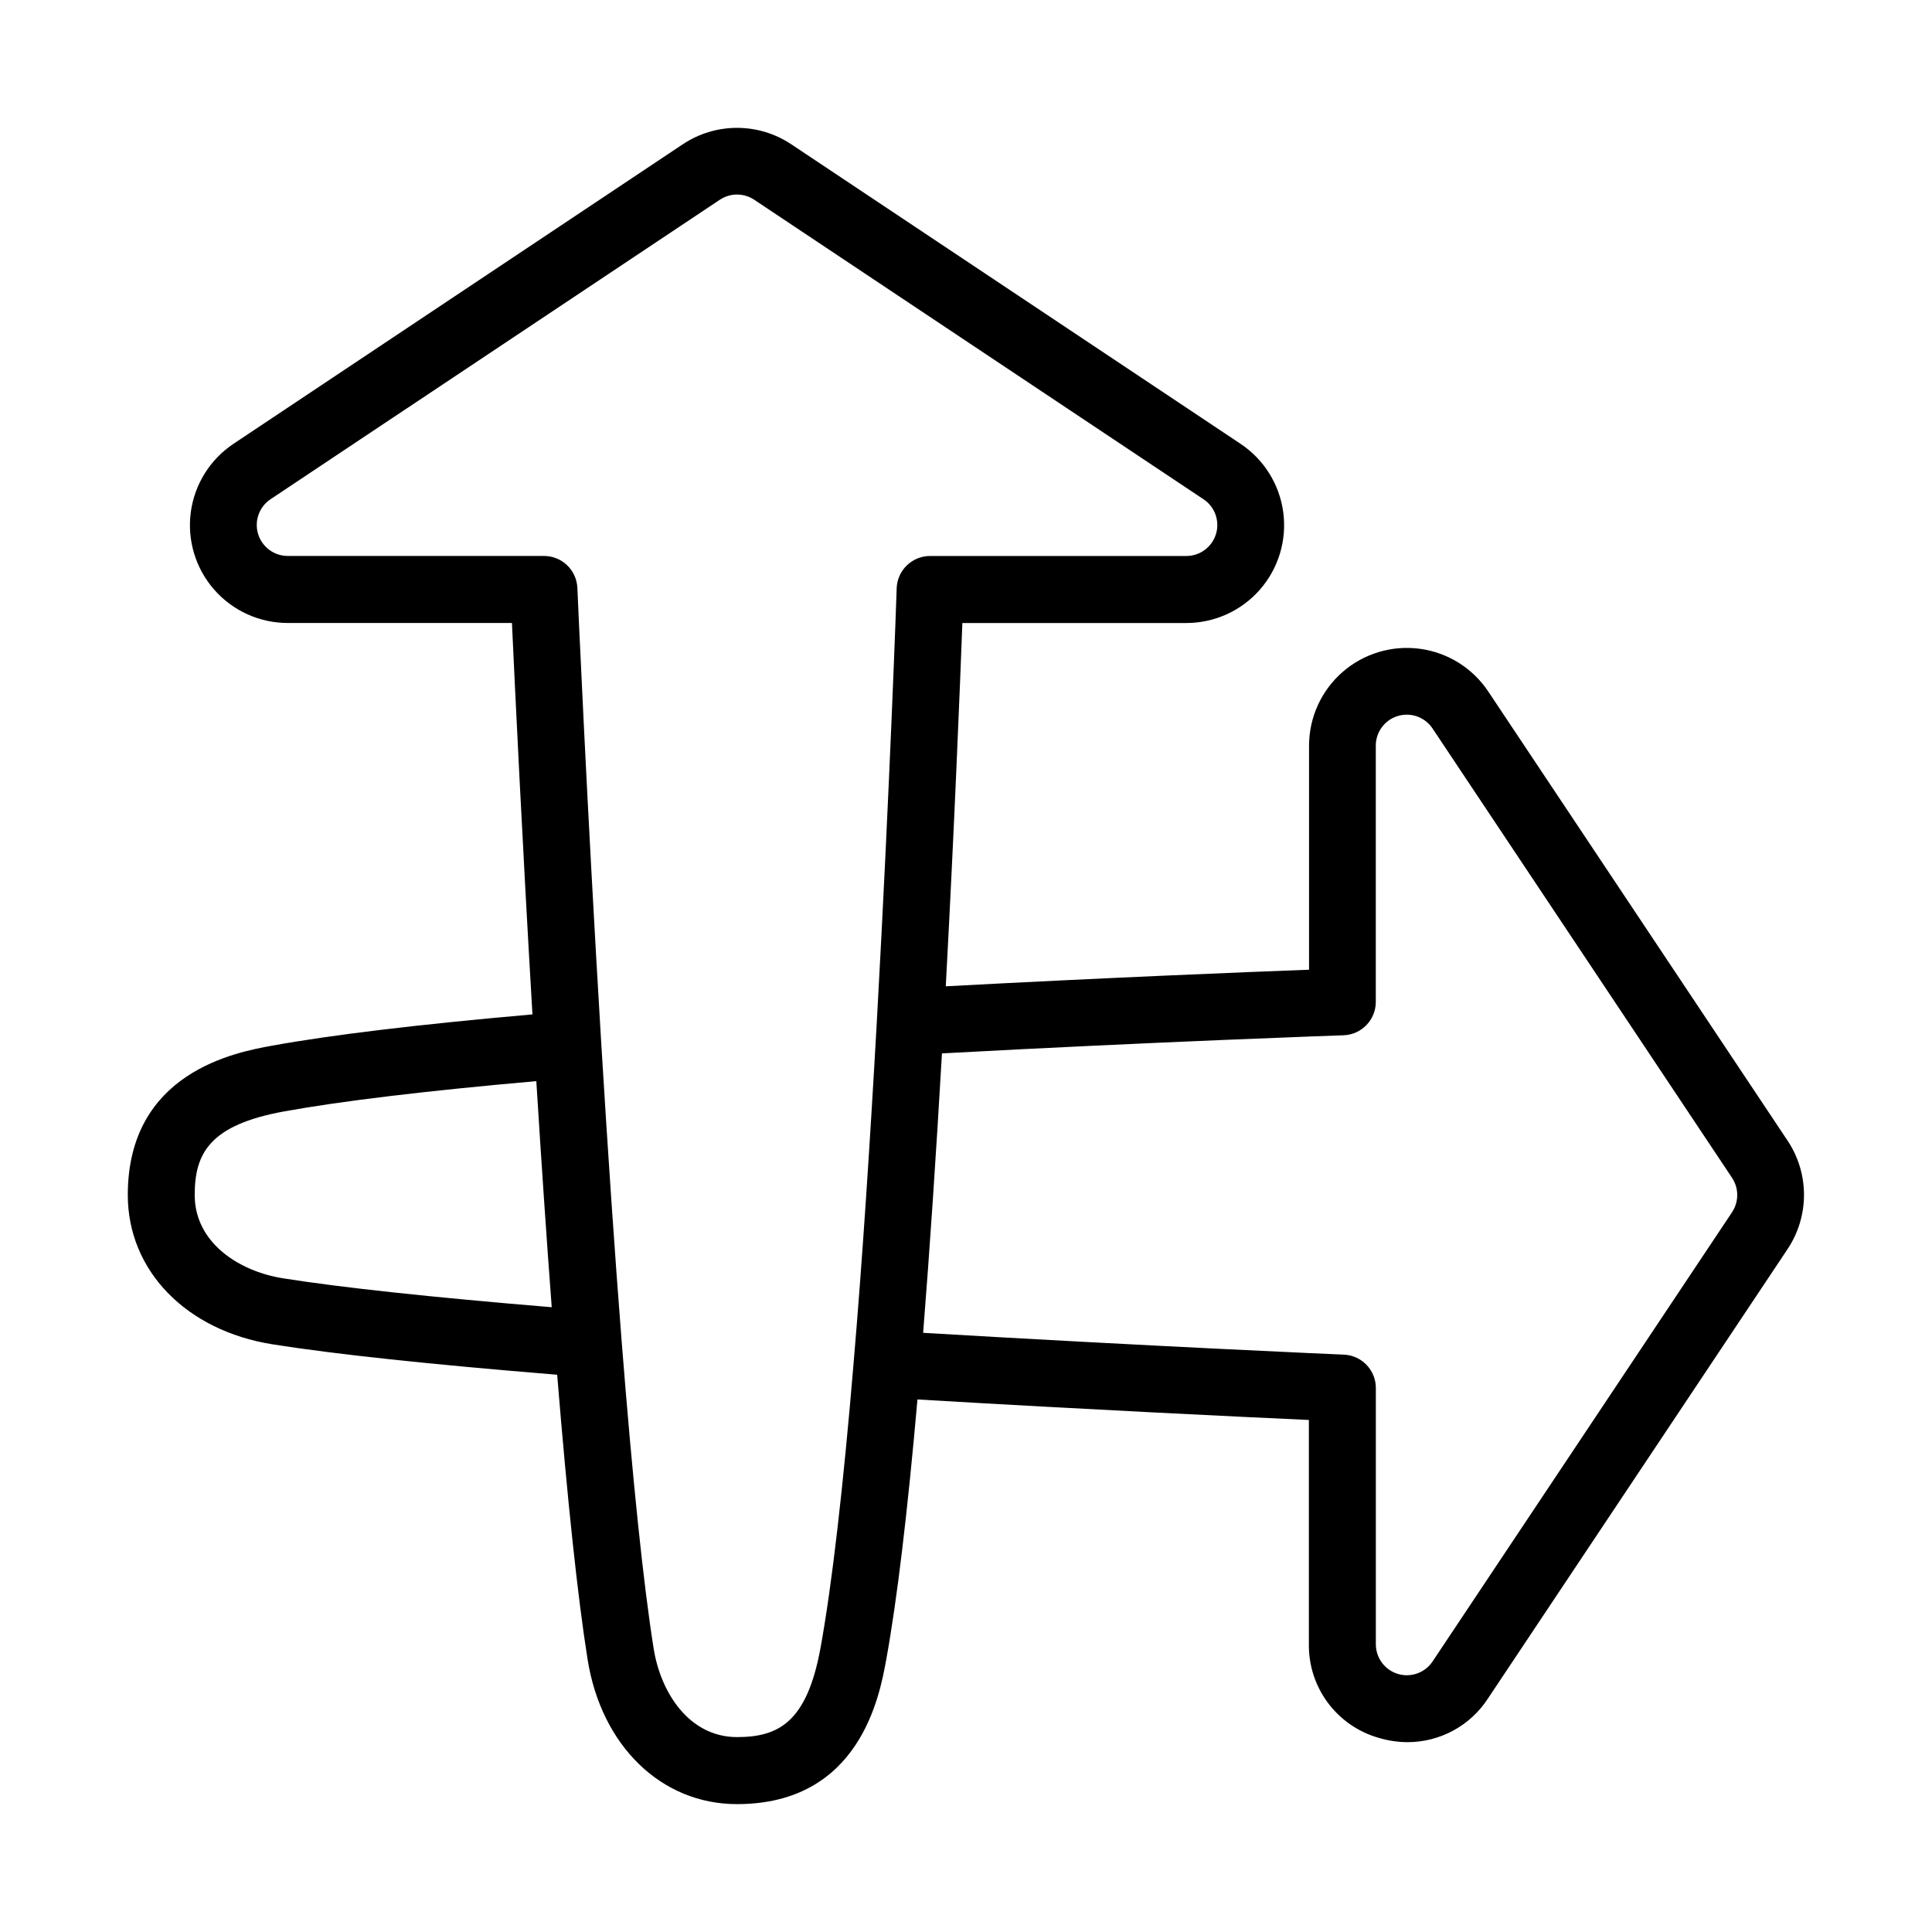 <?xml version="1.0" encoding="UTF-8"?>
<!-- Uploaded to: SVG Repo, www.svgrepo.com, Generator: SVG Repo Mixer Tools -->
<svg fill="#000000" width="800px" height="800px" version="1.1" viewBox="144 144 512 512" xmlns="http://www.w3.org/2000/svg">
 <path d="m538.4 327.25c-4.141-6.215-10.762-10.34-18.164-11.32-7.406-0.98-14.871 1.277-20.488 6.199-5.617 4.926-8.836 12.031-8.836 19.5v59.355c-16.207 0.609-53.598 2.106-96.273 4.398 2.301-42.676 3.789-80.066 4.398-96.273h59.336v-0.004c7.469 0.004 14.574-3.215 19.5-8.828 4.926-5.617 7.188-13.086 6.207-20.492-0.98-7.402-5.106-14.023-11.324-18.168l-119.06-79.379c-4.258-2.84-9.258-4.356-14.375-4.356-5.117 0-10.121 1.516-14.379 4.356l-119.06 79.371c-6.215 4.141-10.344 10.762-11.324 18.164-0.98 7.402 1.281 14.871 6.203 20.488 4.922 5.617 12.027 8.836 19.496 8.836h59.414c0.789 17.094 2.734 57.977 5.434 103.73-30.148 2.648-53.371 5.441-69.059 8.297-9.438 1.723-38.16 6.957-38.18 39.559 0 20.023 15.43 35.938 38.375 39.578 16.395 2.609 41.742 5.312 75.414 8.059 2.746 33.672 5.453 59.039 8.059 75.414 3.641 22.945 19.551 38.375 39.578 38.375 32.59 0 37.824-28.734 39.547-38.18 2.863-15.695 5.648-38.906 8.297-69.059 45.746 2.707 86.594 4.656 103.73 5.434v59.402-0.004c-0.078 5.582 1.68 11.035 5.008 15.52 3.328 4.484 8.035 7.754 13.402 9.297 2.519 0.77 5.144 1.164 7.781 1.172 8.602-0.012 16.613-4.379 21.285-11.602l79.379-119.06v-0.004c2.84-4.254 4.356-9.258 4.356-14.375 0-5.117-1.516-10.121-4.356-14.375zm-342.8 133.43c0-11 3.938-18.539 23.617-22.129 15.086-2.746 37.59-5.453 66.914-8.039 1.359 21.855 2.727 41.93 4.082 59.914-31.805-2.629-55.734-5.207-71.23-7.664-11.605-1.852-23.383-9.398-23.383-22.082zm165.84 120.05c-3.59 19.68-11.129 23.617-22.121 23.617-12.695 0-20.242-11.809-22.09-23.438-2.727-17.141-5.578-44.574-8.492-81.555-1.789-22.77-3.609-49.359-5.41-79.023-3.836-63.449-6.297-119.96-6.316-120.52l-0.004-0.004c-0.203-4.742-4.109-8.477-8.855-8.473h-67.895c-3.617 0-6.812-2.367-7.859-5.828-1.051-3.461 0.293-7.203 3.301-9.207l119.06-79.359h0.004c2.762-1.844 6.359-1.844 9.121 0l119.06 79.371v-0.004c3.012 2.008 4.356 5.75 3.305 9.215-1.055 3.461-4.25 5.828-7.867 5.82h-67.898c-4.773 0-8.691 3.781-8.855 8.551 0 0.531-1.84 53.383-5.234 114.32v0.078c-1.91 34.047-3.938 64.48-6.141 90.441-2.824 33.859-5.797 59.426-8.816 76.027zm241.58-115.49-79.371 119.06c-2.004 3.012-5.746 4.352-9.207 3.305-3.461-1.051-5.828-4.242-5.828-7.859v-67.895c0.008-4.746-3.731-8.652-8.473-8.859-0.531 0-51.809-2.254-111.5-5.777 1.742-21.965 3.414-46.801 4.988-74.055 57.523-3.121 105.92-4.781 106.42-4.801 4.769-0.164 8.555-4.082 8.551-8.855v-67.895c-0.004-3.617 2.363-6.812 5.828-7.859 3.461-1.051 7.199 0.293 9.207 3.301l79.359 119.06v0.004c1.848 2.758 1.855 6.356 0.02 9.121z"/>
</svg>